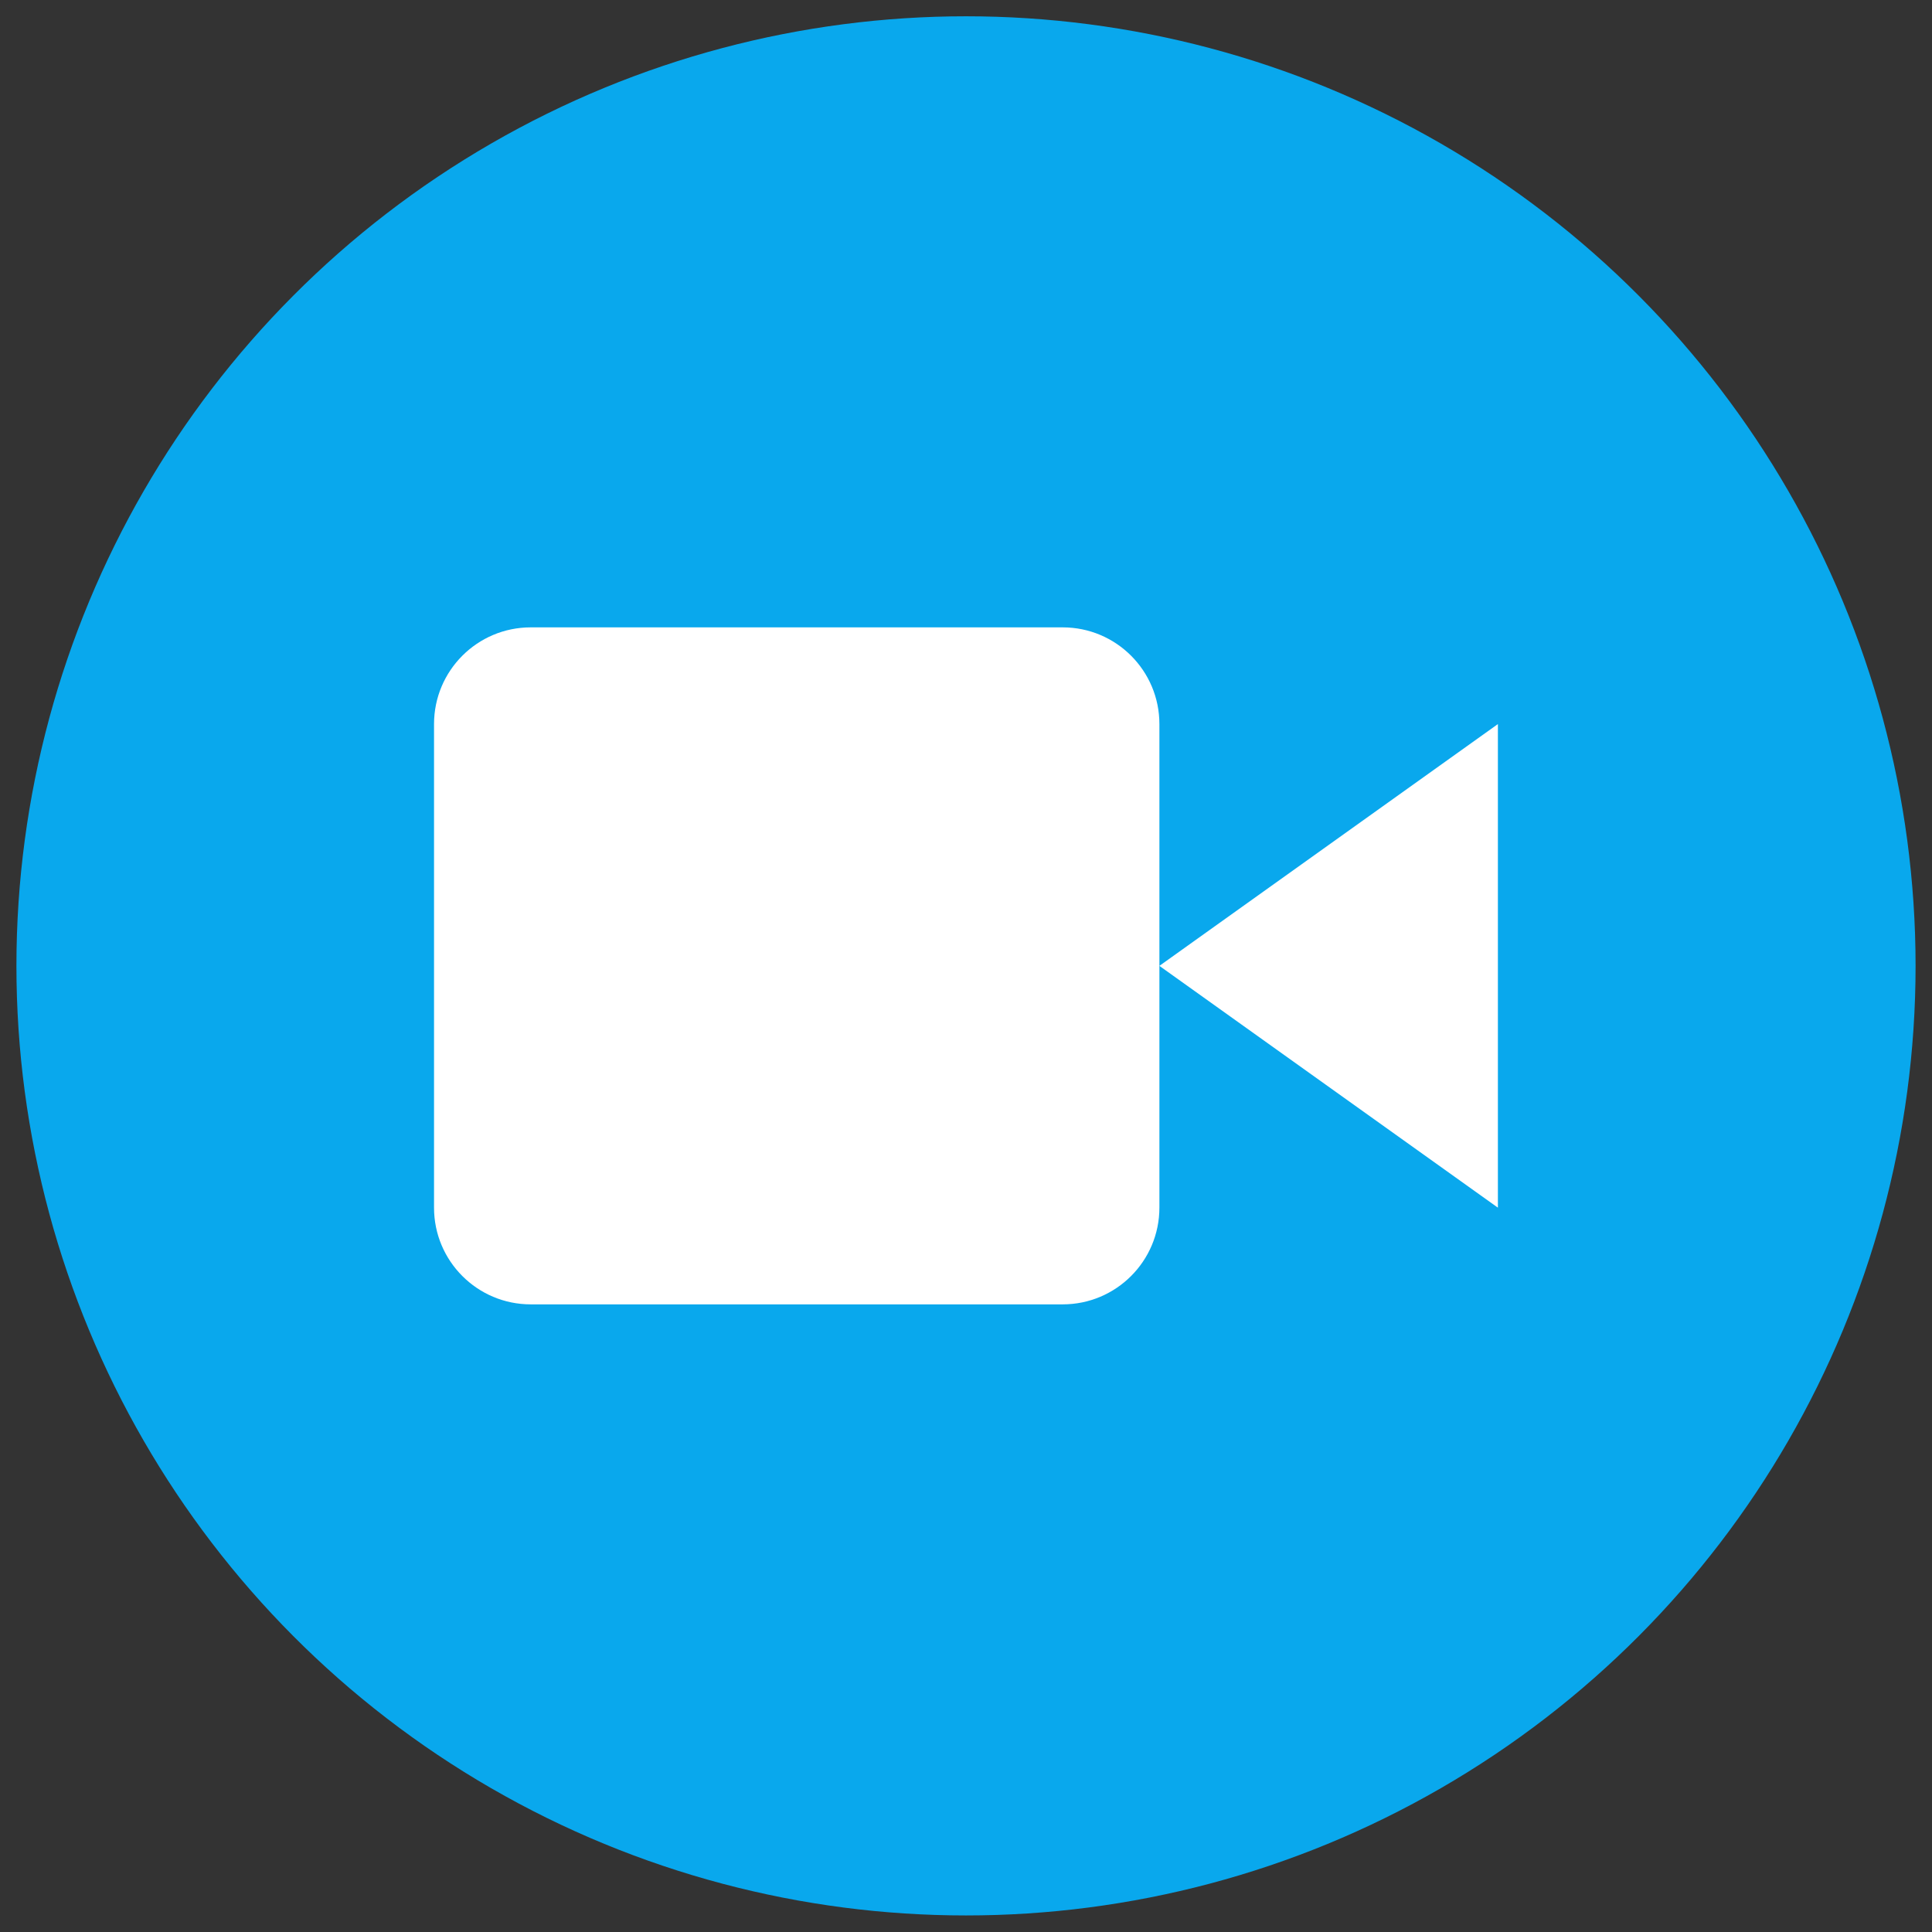 <?xml version="1.0" encoding="UTF-8"?> <svg xmlns="http://www.w3.org/2000/svg" width="58" height="58" viewBox="0 0 58 58" fill="none"><rect x="0" y="0" width="58" height="58" fill="#333333" stroke="none"/> <circle cx="29" cy="28.996" r="28.507" fill="#09A8ED"></circle> <path d="M44.968 21.737L34.806 28.996L44.968 36.255V21.737Z" fill="white"></path> <path d="M31.903 18.834H15.933C14.33 18.834 13.03 20.134 13.03 21.737V36.255C13.03 37.858 14.33 39.158 15.933 39.158H31.903C33.506 39.158 34.806 37.858 34.806 36.255V21.737C34.806 20.134 33.506 18.834 31.903 18.834Z" fill="white"></path> </svg> 